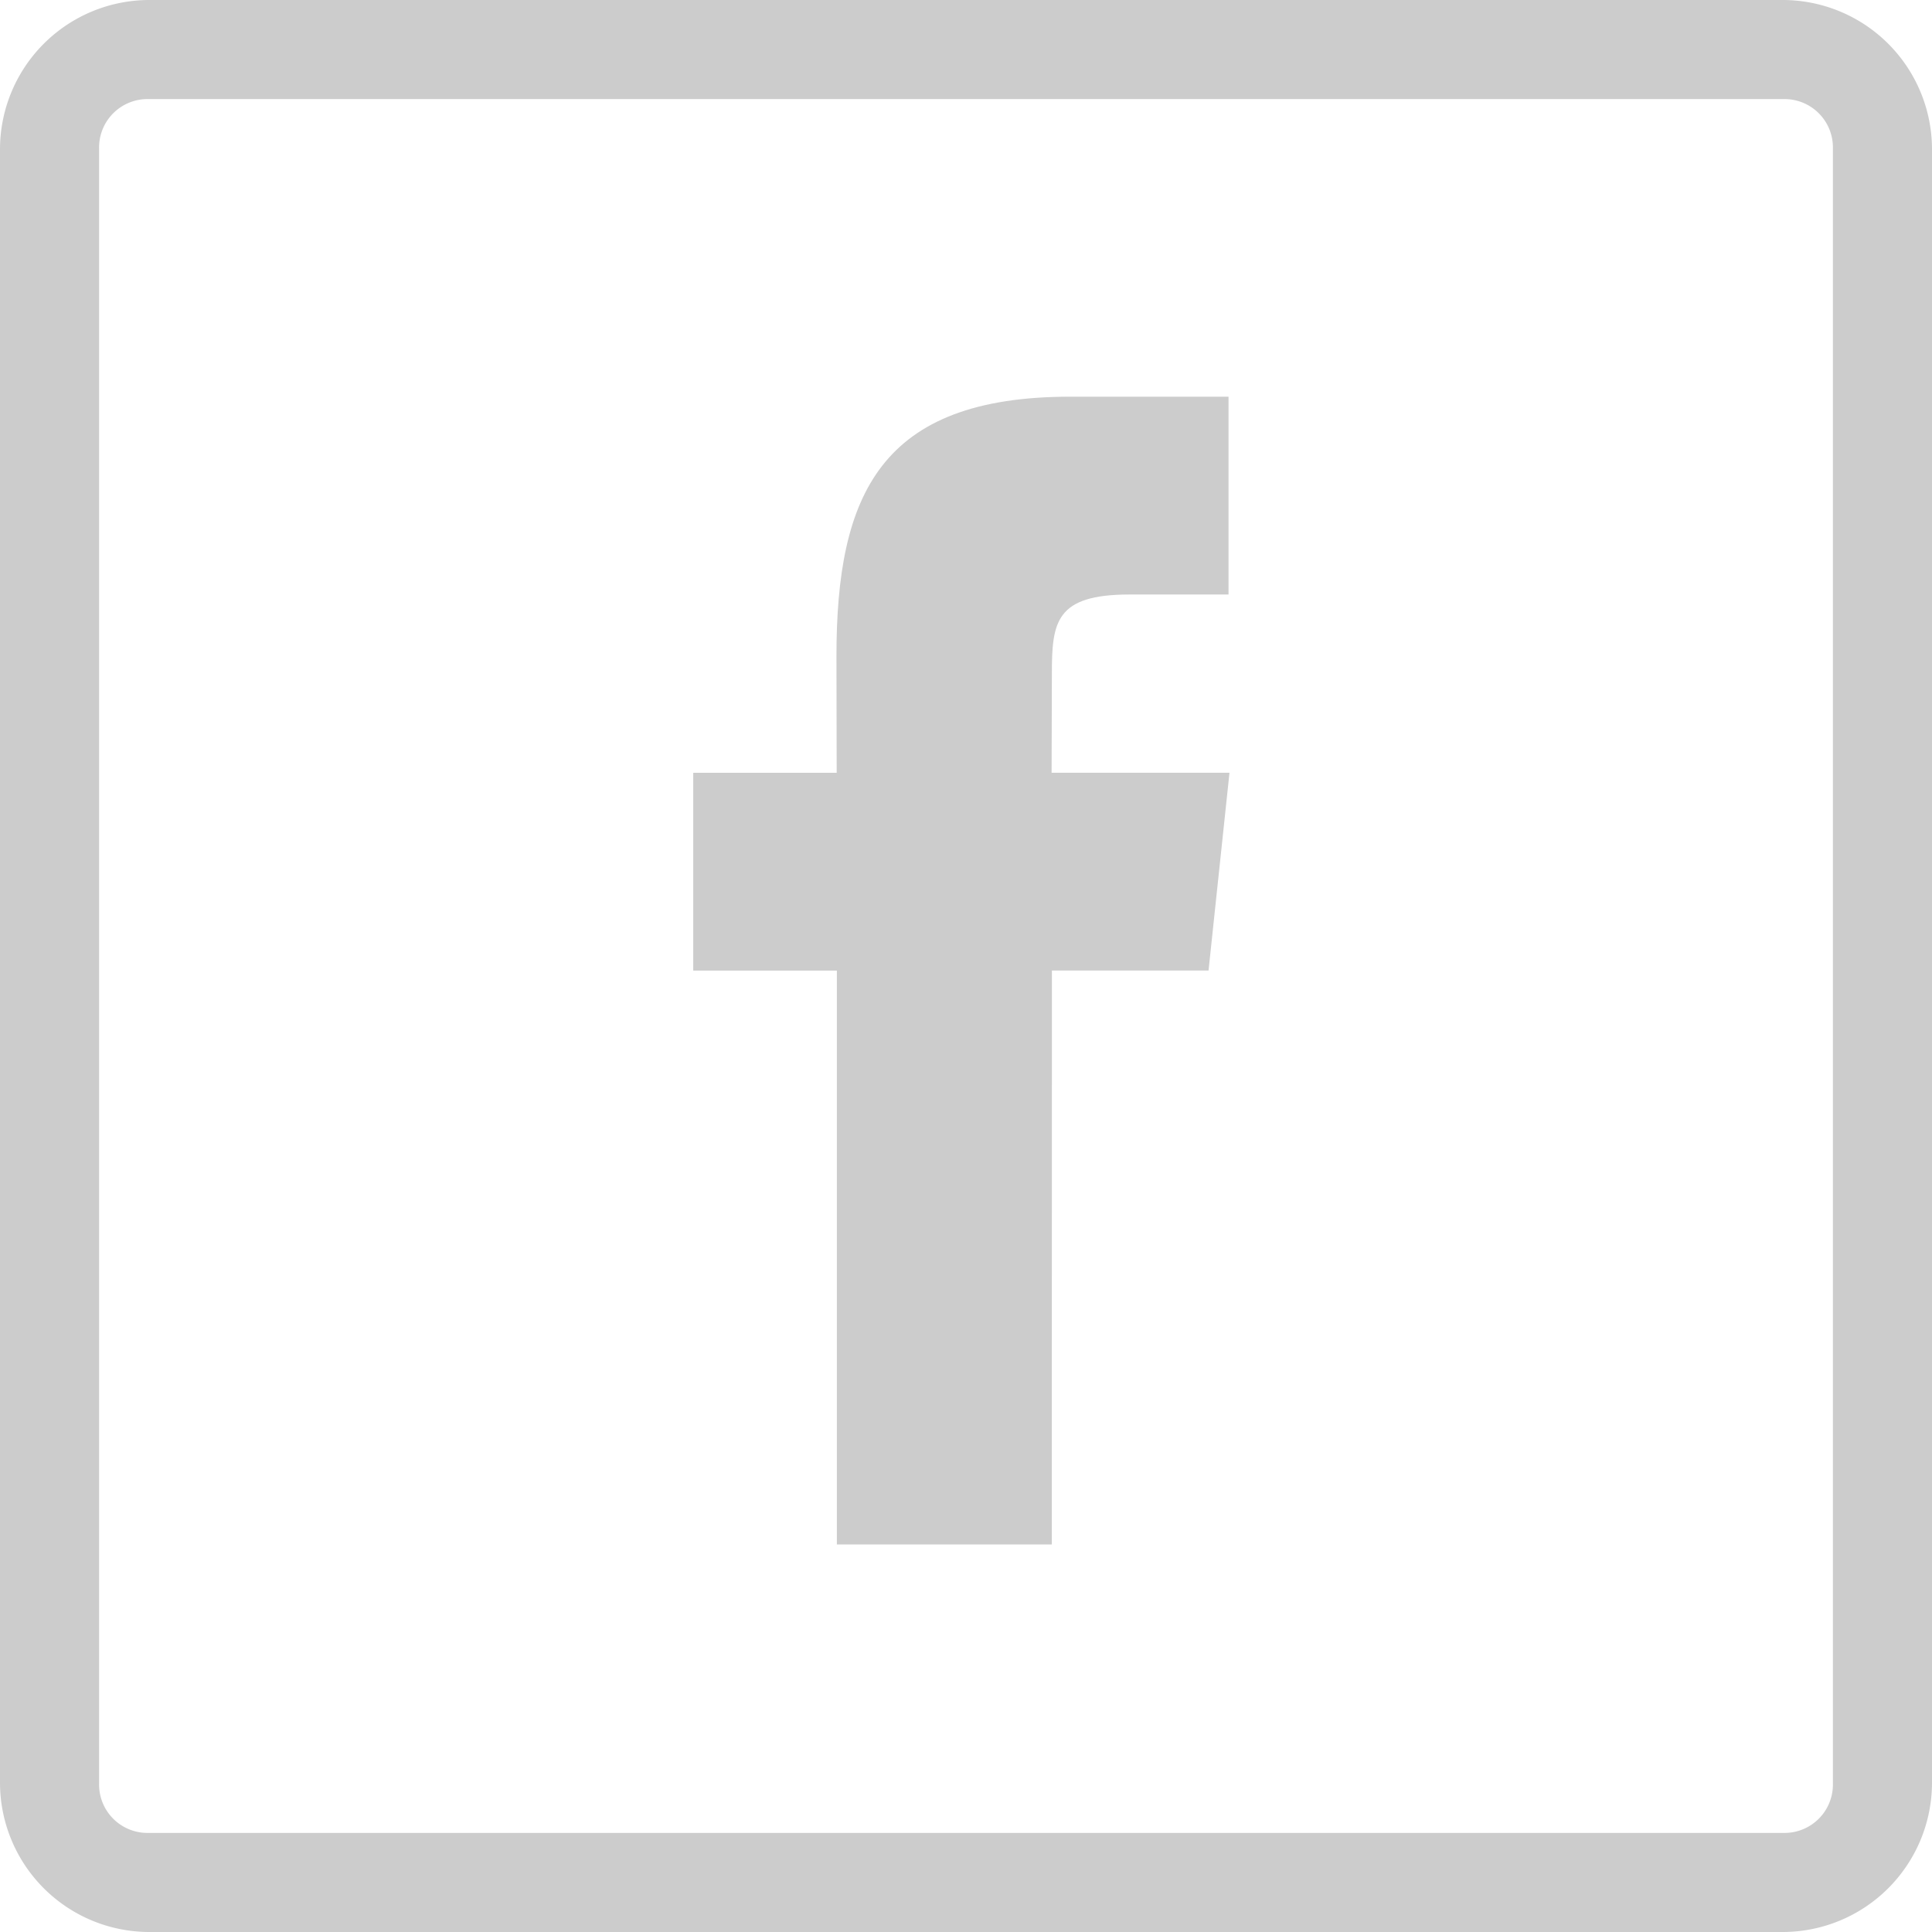<svg id="Layer_1" data-name="Layer 1" xmlns="http://www.w3.org/2000/svg" viewBox="0 0 422.5 422.5">
  <title>fb_new</title>
  <path d="M44,11.5A32.67,32.67,0,0,0,11.5,44V401.5A32.67,32.67,0,0,0,44,434H401.5A32.67,32.67,0,0,0,434,401.5V44a32.67,32.67,0,0,0-32.5-32.5H44Zm0,21.67H401.5A10.58,10.58,0,0,1,412.33,44V401.5a10.58,10.58,0,0,1-10.83,10.83H44A10.58,10.58,0,0,1,33.17,401.5V44A10.58,10.58,0,0,1,44,33.17Z" transform="translate(-11.5 -11.5)" style="fill: #ccc"/>
  <path d="M241.51,349.25h-47V223.75H163.1V180.5h31.37L194.42,155c0-35.29,9.57-56.75,51.13-56.75h34.61v43.26H258.53c-16.19,0-17,6-17,17.33l-0.06,21.65h38.9l-4.58,43.25H241.54Zm0,0" transform="translate(-11.5 -11.5)" style="fill: #ccc"/>
</svg>
